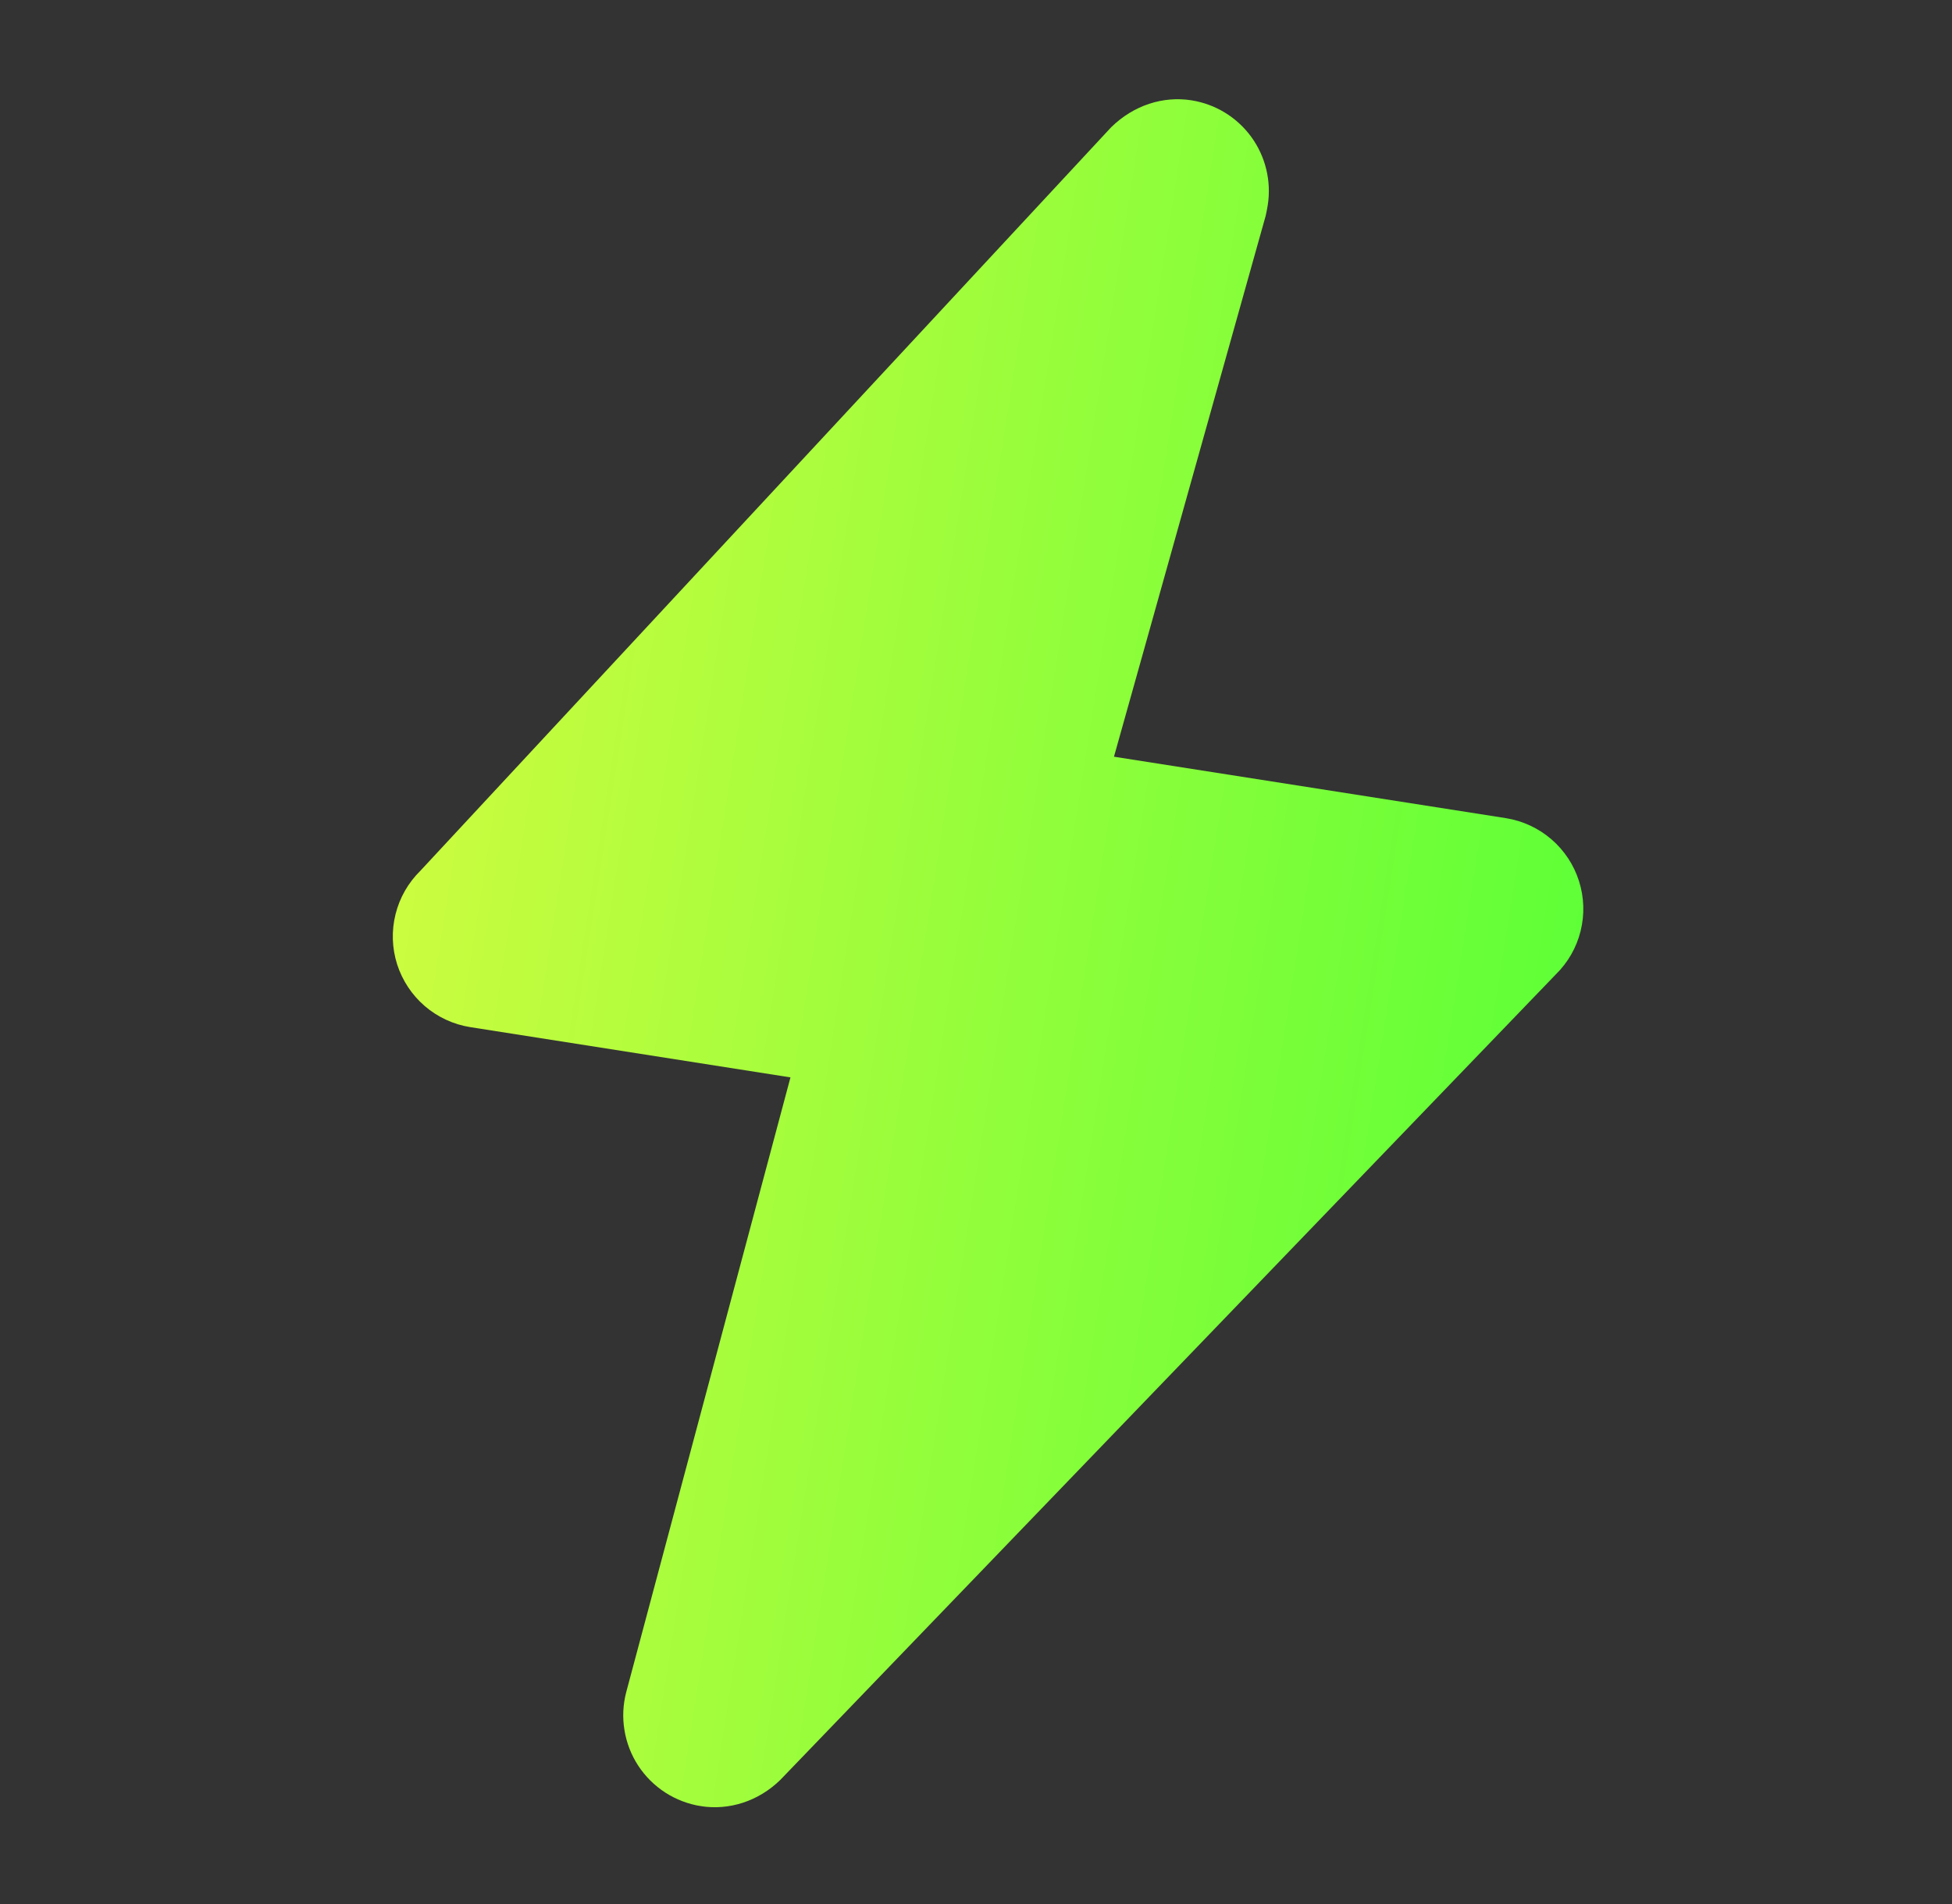 <svg width="41" height="40" viewBox="0 0 41 40" fill="none" xmlns="http://www.w3.org/2000/svg">
<rect x="0" y="0" width="41" height="40" fill="#333333" stroke="none"/>
<g clip-path="url(#clip0_8278_277445)">
<g clip-path="url(#clip1_8278_277445)">
<g clip-path="url(#clip2_8278_277445)">
<path d="M9.876 21.578L16.603 22.634L13.154 35.546C13.085 35.807 13.072 36.079 13.116 36.346C13.159 36.612 13.257 36.867 13.405 37.093C13.553 37.319 13.746 37.511 13.973 37.658C14.199 37.804 14.454 37.901 14.721 37.944C15.318 38.037 15.932 37.84 16.39 37.392L32.676 20.473C32.932 20.223 33.113 19.907 33.199 19.56C33.285 19.214 33.274 18.85 33.165 18.509C33.057 18.168 32.856 17.865 32.585 17.631C32.314 17.398 31.984 17.245 31.631 17.188L23.398 15.897L26.585 4.532C26.596 4.489 26.621 4.354 26.628 4.309C26.707 3.805 26.582 3.289 26.282 2.876C25.981 2.463 25.529 2.187 25.024 2.107C24.427 2.014 23.812 2.211 23.34 2.672L8.83 18.293C8.575 18.543 8.394 18.859 8.308 19.206C8.221 19.553 8.233 19.917 8.341 20.258C8.45 20.598 8.651 20.902 8.921 21.135C9.192 21.368 9.523 21.522 9.876 21.578Z" fill="url(#paint0_linear_8278_277445)"/>
</g>
</g>
</g>
<defs>
<linearGradient id="paint0_linear_8278_277445" x1="8.4" y1="18.566" x2="32.763" y2="22.388" gradientUnits="userSpaceOnUse">
<stop stop-color="#CBFC3F"/>
<stop offset="1" stop-color="#5FFF37"/>
</linearGradient>
<clipPath id="clip0_8278_277445">
<rect width="40" height="40" fill="white" transform="translate(0.222)"/>
</clipPath>
<clipPath id="clip1_8278_277445">
<rect width="40" height="40" fill="white" transform="translate(0.222)"/>
</clipPath>
<clipPath id="clip2_8278_277445">
<rect width="37" height="37" fill="white" transform="translate(5.222 -1) rotate(8.915)"/>
</clipPath>
</defs>
</svg>
